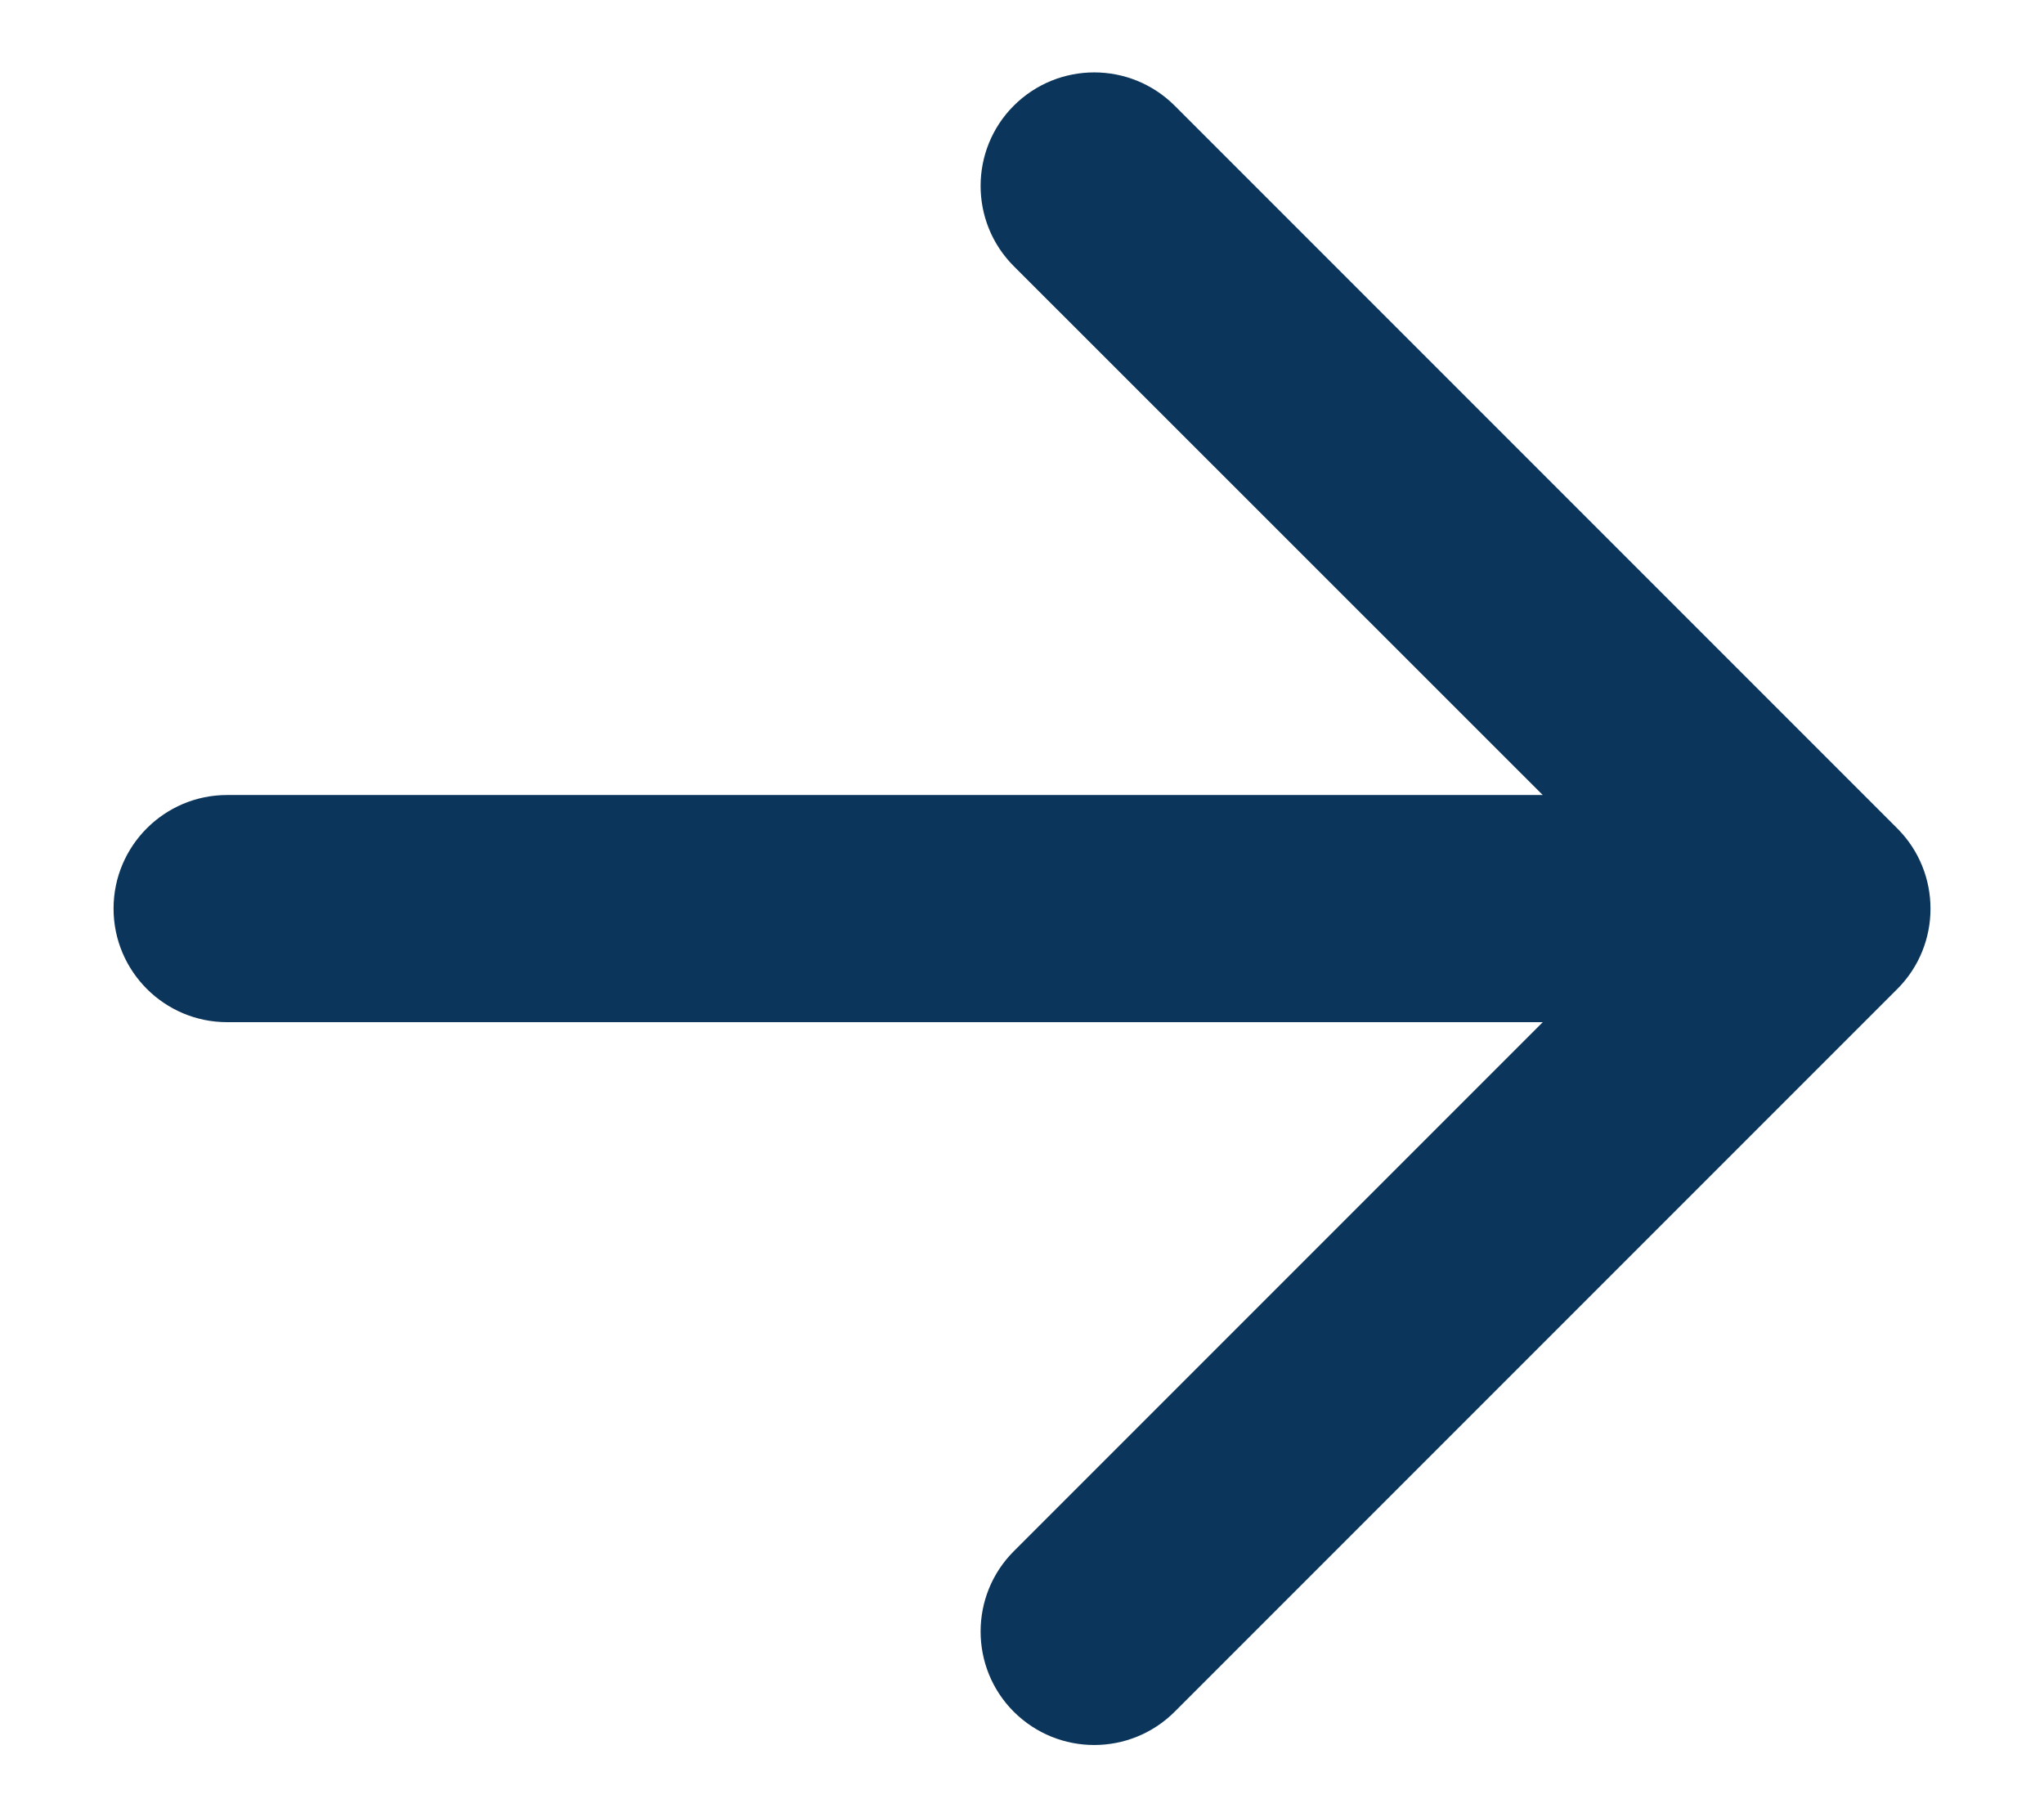 <?xml version="1.0" encoding="UTF-8"?> <svg xmlns="http://www.w3.org/2000/svg" width="9" height="8" viewBox="0 0 9 8" fill="none"><path d="M1 3.5C0.724 3.5 0.5 3.724 0.5 4C0.5 4.276 0.724 4.5 1 4.5V3.5ZM8.354 4.354C8.549 4.159 8.549 3.842 8.354 3.647L5.172 0.465C4.976 0.27 4.66 0.27 4.464 0.465C4.269 0.66 4.269 0.977 4.464 1.172L7.293 4L4.464 6.829C4.269 7.024 4.269 7.341 4.464 7.536C4.66 7.731 4.976 7.731 5.172 7.536L8.354 4.354ZM1 4.5H8V3.5H1V4.5Z" fill="#0B355A"></path></svg> 